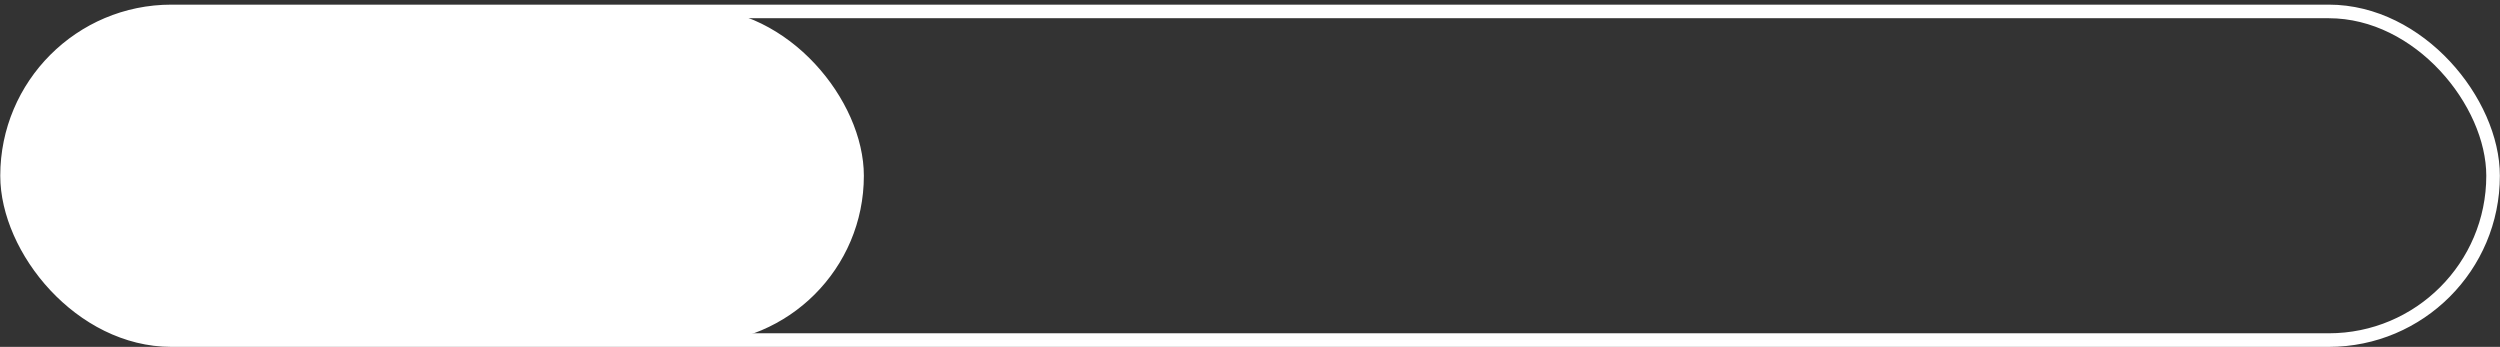 <?xml version="1.0" encoding="UTF-8"?> <svg xmlns="http://www.w3.org/2000/svg" width="382" height="53" viewBox="0 0 382 53" fill="none"><rect x="0" y="0" width="382" height="53" fill="#333333" stroke="none"/><rect data-figma-bg-blur-radius="46.9362" x="1.078" y="1.747" width="379.864" height="50.217" rx="25.108" stroke="white" stroke-width="2.076"></rect><rect x="1.078" y="1.747" width="130.401" height="50.217" rx="25.108" fill="white" stroke="white" stroke-width="1.038"></rect><defs><clipPath id="bgblur_0_1128_15884_clip_path" transform="translate(46.897 46.227)"><rect x="1.078" y="1.747" width="379.864" height="50.217" rx="25.108"></rect></clipPath></defs></svg> 